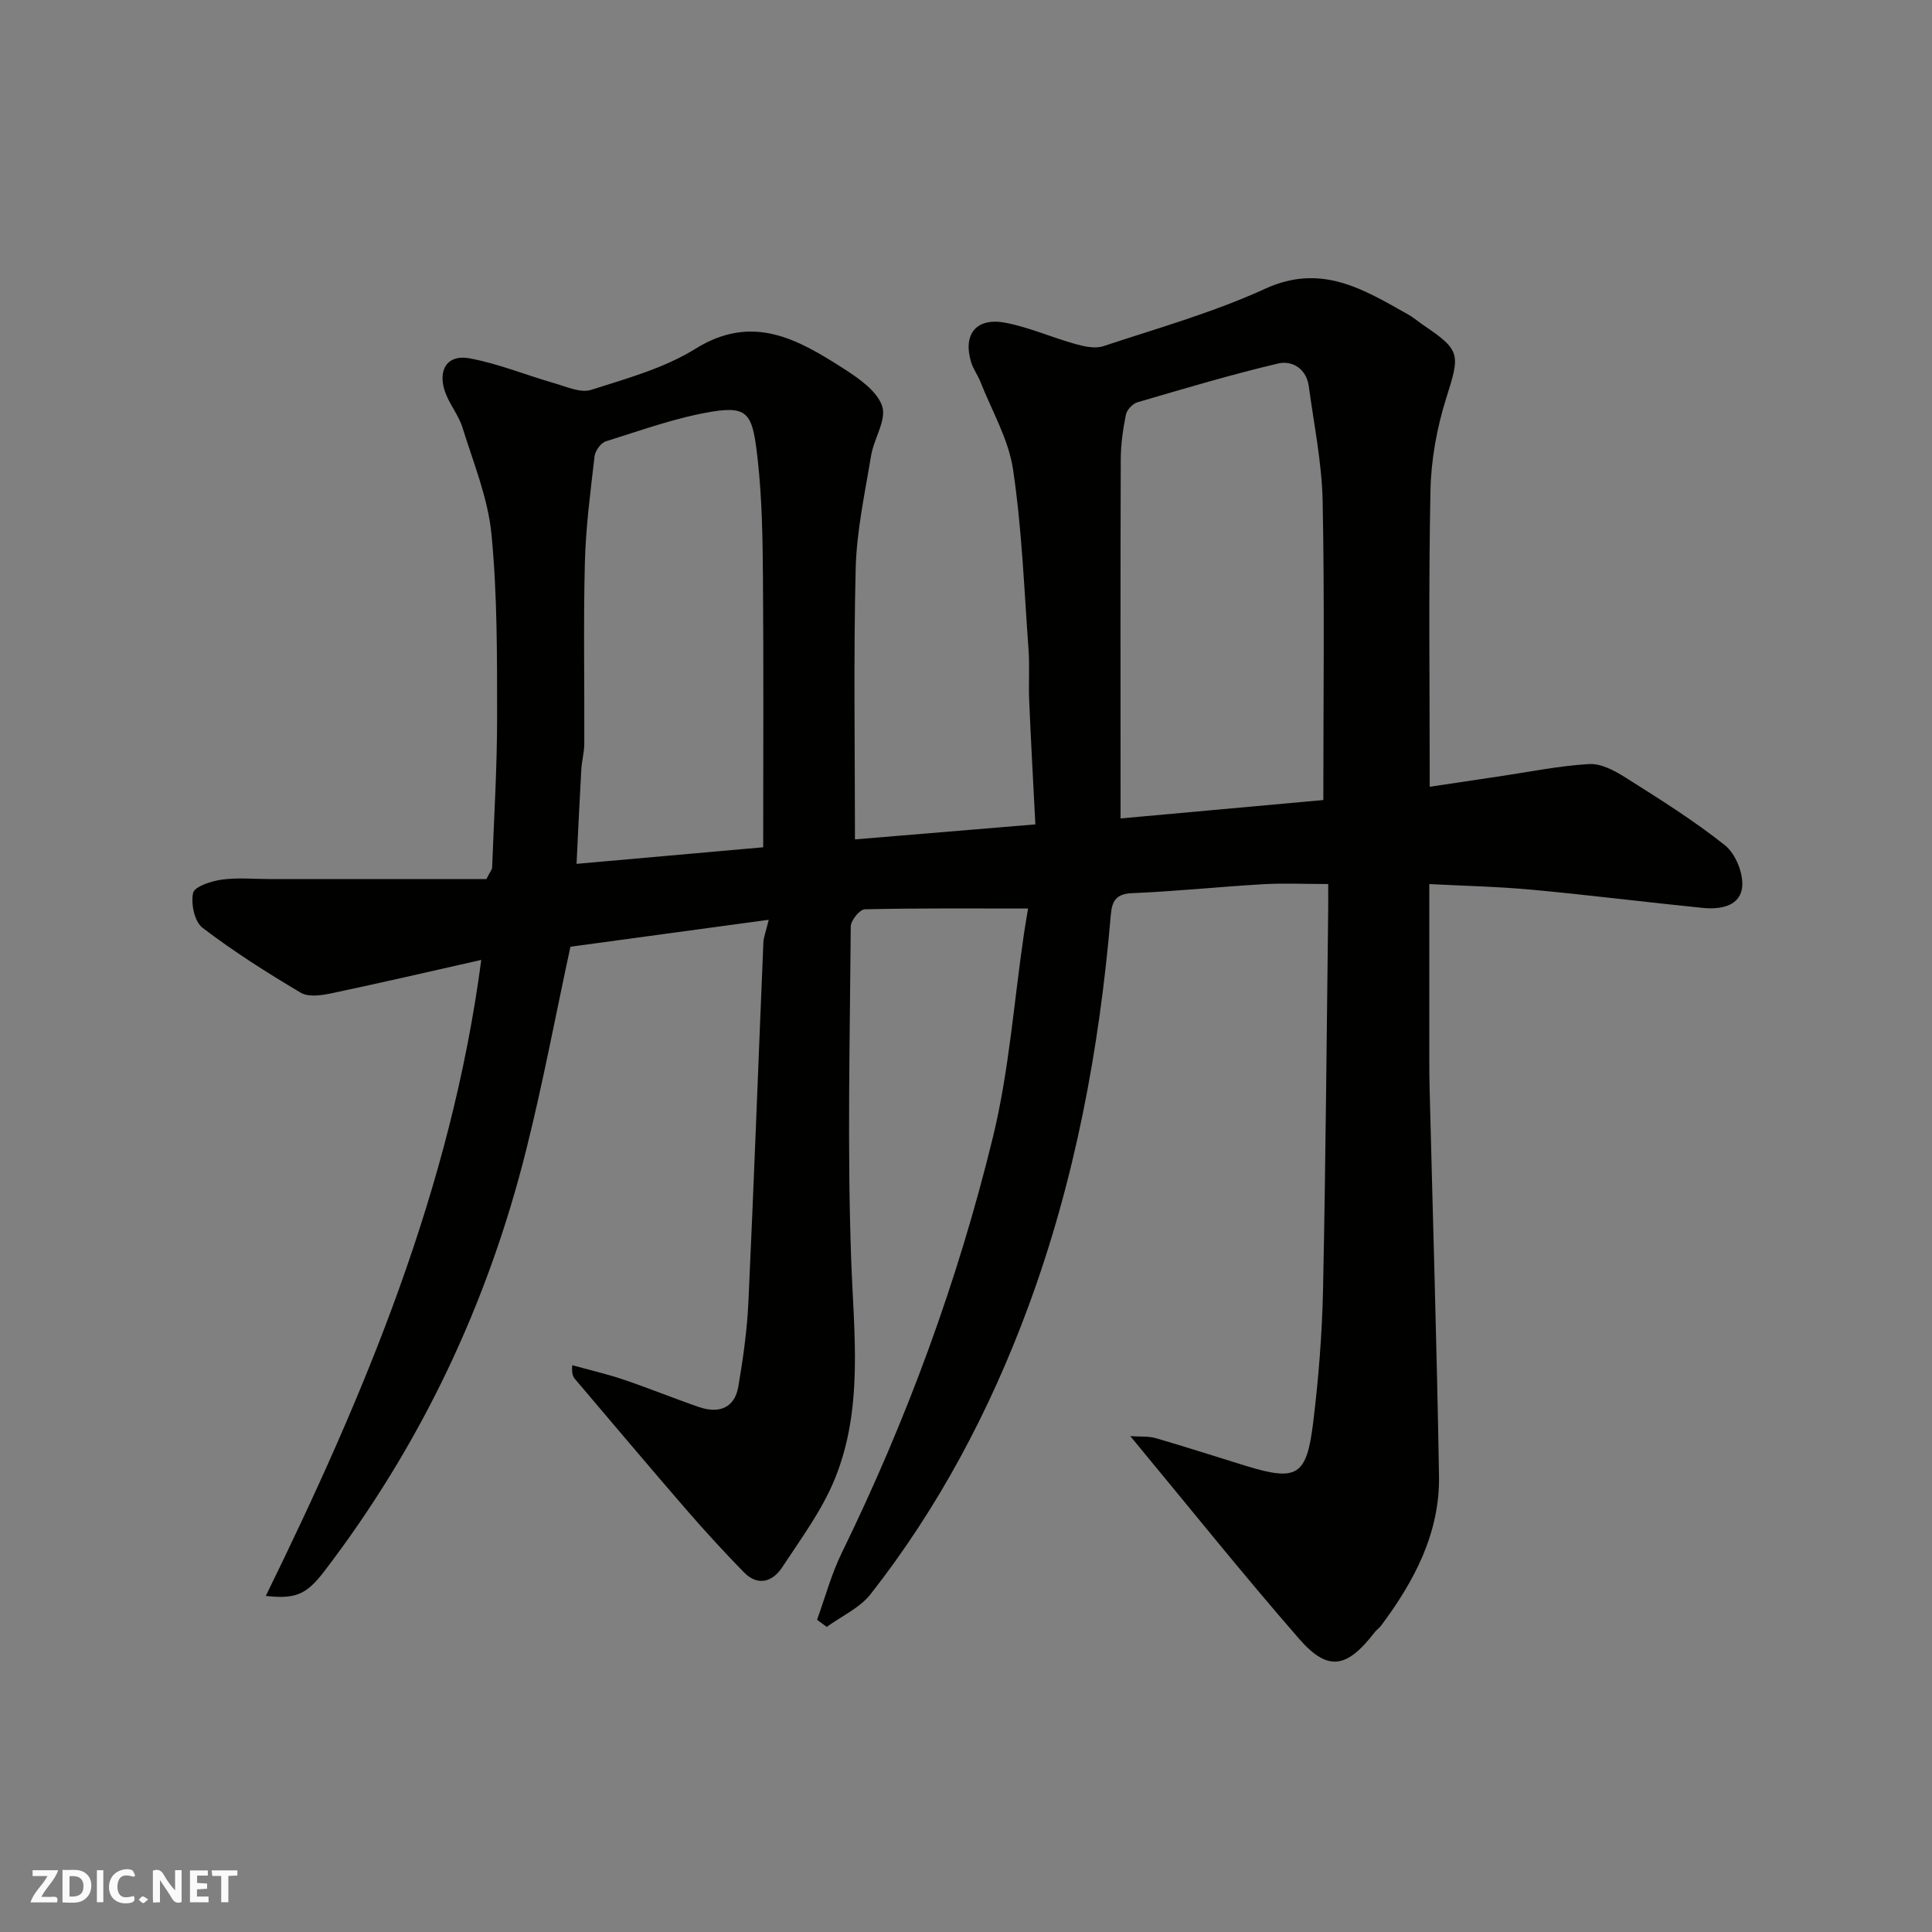 <svg enable-background="new 0 0 400 400" viewBox="0 0 400 400" xmlns="http://www.w3.org/2000/svg"><rect x="0" y="0" width="400" height="400" fill="#808080" stroke="none"/><g fill="#fafafb"><path d="m37.59 393.81c-.92.31-1.52.05-2-.78-.7-1.2-1.52-2.34-2.47-3.78v4.59c-.55.03-.95.05-1.41.07-.03-.37-.06-.64-.06-.91 0-1.91 0-3.81 0-5.7 1.13-.41 1.77-.03 2.29.91.62 1.11 1.38 2.14 2.31 3.19v-4.2h1.35v6.61z"/><path d="m12.94 393.88v-6.75c1.9.19 3.93-.54 5.37 1.29.8 1.01.78 2.88.03 3.97-1.37 1.97-3.4 1.51-5.4 1.49m1.45-1.22c2.04.12 2.92-.58 2.89-2.21-.03-1.51-.98-2.19-2.89-2z"/><path d="m11.81 393.87h-5.49c.68-2.18 2.47-3.48 3.51-5.45h-3.08v-1.21h5.29c-.71 2.13-2.44 3.48-3.47 5.51.86 0 1.63.04 2.39-.01.79-.05 1.14.21.85 1.16"/><path d="m39.33 393.86v-6.61h3.7v1.07h-2.22v1.52c.68.04 1.34.09 2.07.13v1.07c-.72.05-1.38.09-2.1.14v1.48h2.4v1.19h-3.85z"/><path d="m27.71 388.56c-1.15-.3-2.46-.61-3.1.64-.37.73-.41 1.93-.06 2.67.63 1.35 1.99.93 3.17.68.35.94-.01 1.32-.93 1.46-1.62.25-3.05-.27-3.76-1.48-.73-1.24-.6-3.03.31-4.17.88-1.11 2.71-1.7 4-1.16.32.13.44.74.65 1.12-.1.08-.19.16-.28.24"/><path d="m49.15 387.24v1.07c-.59.02-1.17.05-1.87.08v5.44h-1.48v-5.44h-1.85c-.05-.4-.08-.73-.13-1.15z"/><path d="m20.06 387.21h1.33v6.62h-1.33z"/><path d="m30.68 393.25c-.49.38-.8.79-1.05.76-.32-.05-.6-.45-.9-.7.26-.24.51-.64.8-.67.29-.04.62.3 1.15.61"/></g><path d="m55.03 330.42c20.51-41.87 38.37-84.31 44.61-131.68-10.52 2.37-20.76 4.75-31.05 6.92-2.04.43-4.72.82-6.31-.12-6.99-4.15-13.9-8.53-20.36-13.46-1.65-1.26-2.43-4.98-1.94-7.21.29-1.33 3.76-2.45 5.93-2.75 3.27-.46 6.65-.12 9.98-.12h44.81c.78-1.53 1.17-1.94 1.19-2.37.39-10.43 1.04-20.86 1.03-31.29-.01-12.6.05-25.26-1.17-37.77-.73-7.47-3.73-14.74-5.99-22.02-.81-2.62-2.75-4.89-3.64-7.5-1.54-4.52.54-7.7 5.06-6.87 6 1.1 11.75 3.49 17.65 5.18 2.48.71 5.38 2.05 7.54 1.36 7.38-2.35 15.13-4.48 21.61-8.51 11.81-7.35 21.17-1.98 30.63 4.07 3.15 2.02 6.96 4.64 8.03 7.8.96 2.84-1.72 6.76-2.3 10.29-1.27 7.74-2.98 15.52-3.18 23.31-.46 18.56-.15 37.14-.15 56.11 11.7-.97 24.05-2 37.35-3.11-.44-8.59-.91-17.12-1.28-25.66-.15-3.49.12-7.01-.13-10.49-.91-12.46-1.37-25-3.21-37.33-.93-6.27-4.4-12.16-6.78-18.21-.54-1.36-1.47-2.59-1.89-3.98-1.78-5.86 1.08-9.37 7.19-8.17 4.91.96 9.59 3.05 14.44 4.4 1.83.51 4.05.99 5.74.43 11.25-3.73 22.77-6.97 33.5-11.89 11.65-5.34 20.39.15 29.62 5.34 1.13.63 2.12 1.51 3.2 2.24 7.71 5.2 7.53 6 4.66 15.09-1.94 6.16-3.14 12.79-3.26 19.24-.41 20.23-.15 40.48-.15 61.2 4.44-.66 9.52-1.43 14.59-2.18 6.14-.91 12.27-2.17 18.44-2.52 2.46-.14 5.28 1.38 7.52 2.8 7.02 4.44 14.1 8.86 20.58 14.02 2.18 1.74 3.83 5.8 3.56 8.58-.41 4.07-4.55 4.75-8.18 4.38-11.75-1.18-23.47-2.66-35.22-3.75-7.2-.67-14.45-.82-21.38-1.18v36.91c0 2 .03 4 .08 6 .66 26.53 1.49 53.06 1.93 79.6.2 11.78-5.08 21.76-11.95 30.97-.39.53-.98.92-1.38 1.44-5.76 7.47-9.67 8.18-15.65 1.32-11.74-13.48-22.92-27.45-34.93-41.94 2.06.14 3.75-.03 5.26.41 6.25 1.81 12.44 3.83 18.66 5.74 10.56 3.23 12.58 2.16 13.93-8.91 1.12-9.15 1.86-18.38 2.05-27.59.55-26.26.74-52.53 1.07-78.79.02-1.48 0-2.97 0-5.17-4.66 0-9.09-.21-13.5.04-9.04.52-18.06 1.48-27.1 1.85-3.39.14-4.17 1.7-4.41 4.51-2.36 27.76-7.43 55.02-17.11 81.18-7.9 21.37-18.51 41.45-32.63 59.45-2.25 2.86-6.01 4.54-9.07 6.77-.67-.49-1.34-.98-2.01-1.47 1.68-4.62 2.96-9.43 5.1-13.82 13.49-27.61 24.06-56.34 31.32-86.13 3.35-13.75 4.35-28.08 6.43-42.15.28-1.9.62-3.8.84-5.16-11.36 0-22.59-.1-33.81.16-1.04.02-2.89 2.31-2.9 3.56-.17 22.99-.74 46.01.09 68.98.55 15.34 2.56 30.71-3.36 45.32-2.65 6.54-7.02 12.43-10.94 18.39-1.98 3.01-5.05 3.97-7.95.98-4.08-4.19-8.05-8.51-11.88-12.93-7.75-8.95-15.37-18.01-23.04-27.03-.4-.47-.71-1.01-.59-2.88 3.55.98 7.16 1.81 10.65 2.99 5.24 1.77 10.36 3.87 15.59 5.67 4.34 1.49 7.42.03 8.15-4.22.99-5.8 1.82-11.68 2.09-17.56 1.15-24.79 2.06-49.6 3.1-74.4.05-1.11.5-2.19 1.11-4.7-14.14 1.92-27.79 3.78-41.06 5.58-3.07 14.21-5.7 28.29-9.18 42.15-7.98 31.87-21.8 61.03-41.79 87.17-3.7 4.83-5.93 5.77-12.1 5.09zm218.95-164.78c0-20.75.27-41.3-.14-61.84-.16-7.96-1.8-15.9-2.87-23.83-.49-3.62-3.42-5.4-6.35-4.71-9.79 2.31-19.44 5.2-29.1 8.02-1 .29-2.21 1.56-2.41 2.55-.61 3.03-1.06 6.16-1.07 9.25-.08 23.14-.04 46.29-.04 69.43v4.94c14.48-1.31 28.36-2.57 41.98-3.81zm-115.97 9.78c0-18.78.1-37.36-.05-55.93-.06-8.1-.19-16.24-1.08-24.27-1.03-9.3-1.76-11.24-9.41-10-7.49 1.22-14.76 3.89-22.05 6.16-1.02.32-2.19 1.95-2.32 3.08-.85 7.33-1.82 14.69-2.01 22.06-.32 12.48-.06 24.98-.12 37.47-.01 1.79-.52 3.57-.62 5.36-.37 6.48-.66 12.96-.98 19.5 13.26-1.17 26.16-2.32 38.64-3.43z" fill="#010100"/></svg>